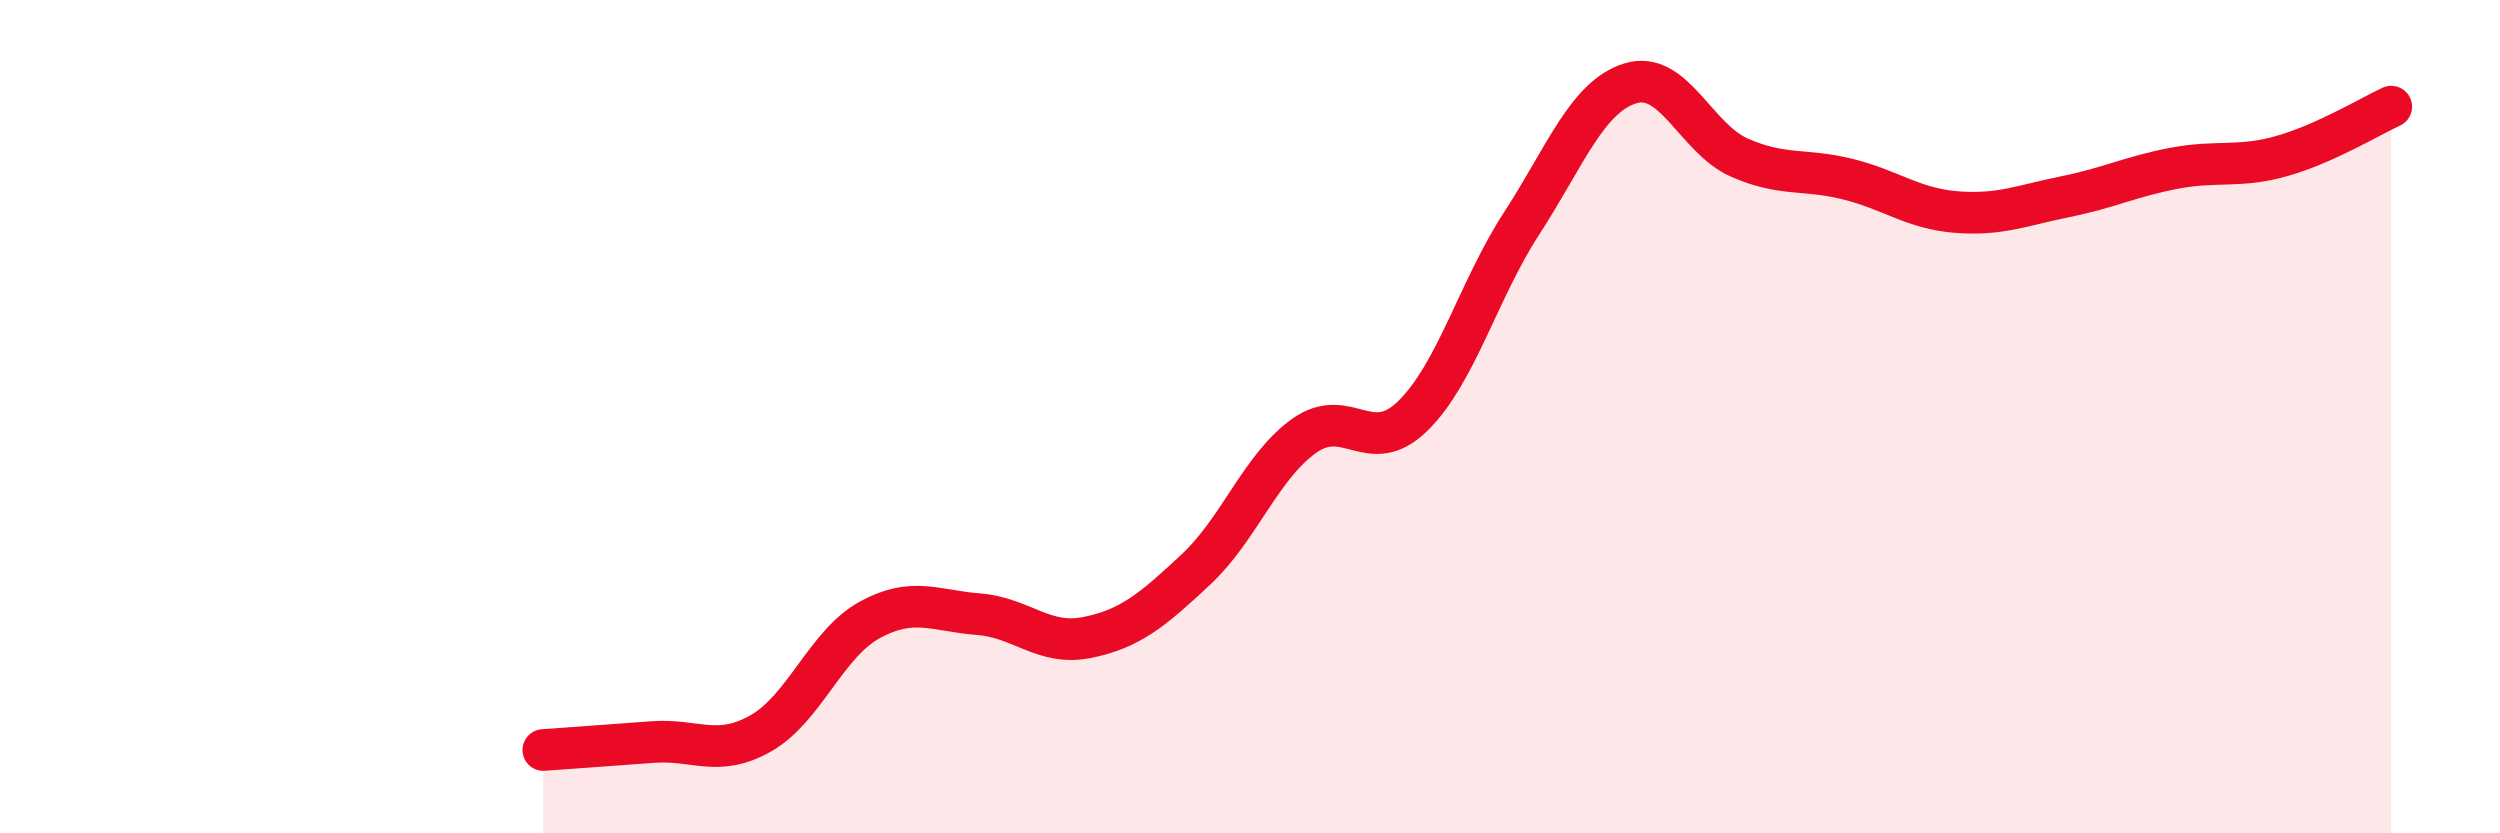 
    <svg width="60" height="20" viewBox="0 0 60 20" xmlns="http://www.w3.org/2000/svg">
      <path
        d="M 13.04,18 C 13.56,17.96 14.61,17.89 15.65,17.81 C 16.69,17.73 17.22,18.19 18.26,17.6 C 19.3,17.01 19.83,15.45 20.87,14.88 C 21.91,14.31 22.44,14.66 23.48,14.74 C 24.52,14.82 25.05,15.51 26.09,15.3 C 27.13,15.09 27.66,14.64 28.7,13.67 C 29.74,12.7 30.26,11.2 31.3,10.46 C 32.34,9.72 32.87,11 33.91,9.98 C 34.95,8.96 35.48,6.96 36.52,5.36 C 37.56,3.76 38.09,2.32 39.13,2 C 40.17,1.68 40.7,3.32 41.74,3.78 C 42.78,4.24 43.31,4.04 44.35,4.3 C 45.39,4.56 45.92,5.01 46.96,5.09 C 48,5.17 48.53,4.93 49.57,4.72 C 50.61,4.51 51.13,4.24 52.17,4.04 C 53.21,3.84 53.74,4.04 54.78,3.74 C 55.82,3.44 56.87,2.8 57.39,2.56L57.39 20L13.04 20Z"
        fill="#EB0A25"
        opacity="0.1"
        stroke-linecap="round"
        stroke-linejoin="round"
      />
      <path
        d="M 13.04,18 C 13.56,17.96 14.61,17.89 15.65,17.81 C 16.69,17.73 17.22,18.19 18.26,17.6 C 19.3,17.01 19.83,15.45 20.87,14.88 C 21.91,14.31 22.44,14.66 23.48,14.74 C 24.52,14.82 25.05,15.51 26.09,15.3 C 27.13,15.09 27.66,14.64 28.7,13.67 C 29.74,12.7 30.26,11.2 31.3,10.46 C 32.34,9.72 32.87,11 33.91,9.98 C 34.95,8.96 35.48,6.96 36.52,5.36 C 37.56,3.76 38.09,2.32 39.13,2 C 40.17,1.68 40.7,3.32 41.74,3.78 C 42.78,4.24 43.31,4.04 44.35,4.3 C 45.39,4.56 45.92,5.01 46.96,5.09 C 48,5.17 48.53,4.93 49.57,4.72 C 50.61,4.51 51.13,4.24 52.17,4.04 C 53.21,3.84 53.74,4.04 54.78,3.74 C 55.82,3.44 56.87,2.8 57.39,2.56"
        stroke="#EB0A25"
        stroke-width="1"
        fill="none"
        stroke-linecap="round"
        stroke-linejoin="round"
      />
    </svg>
  